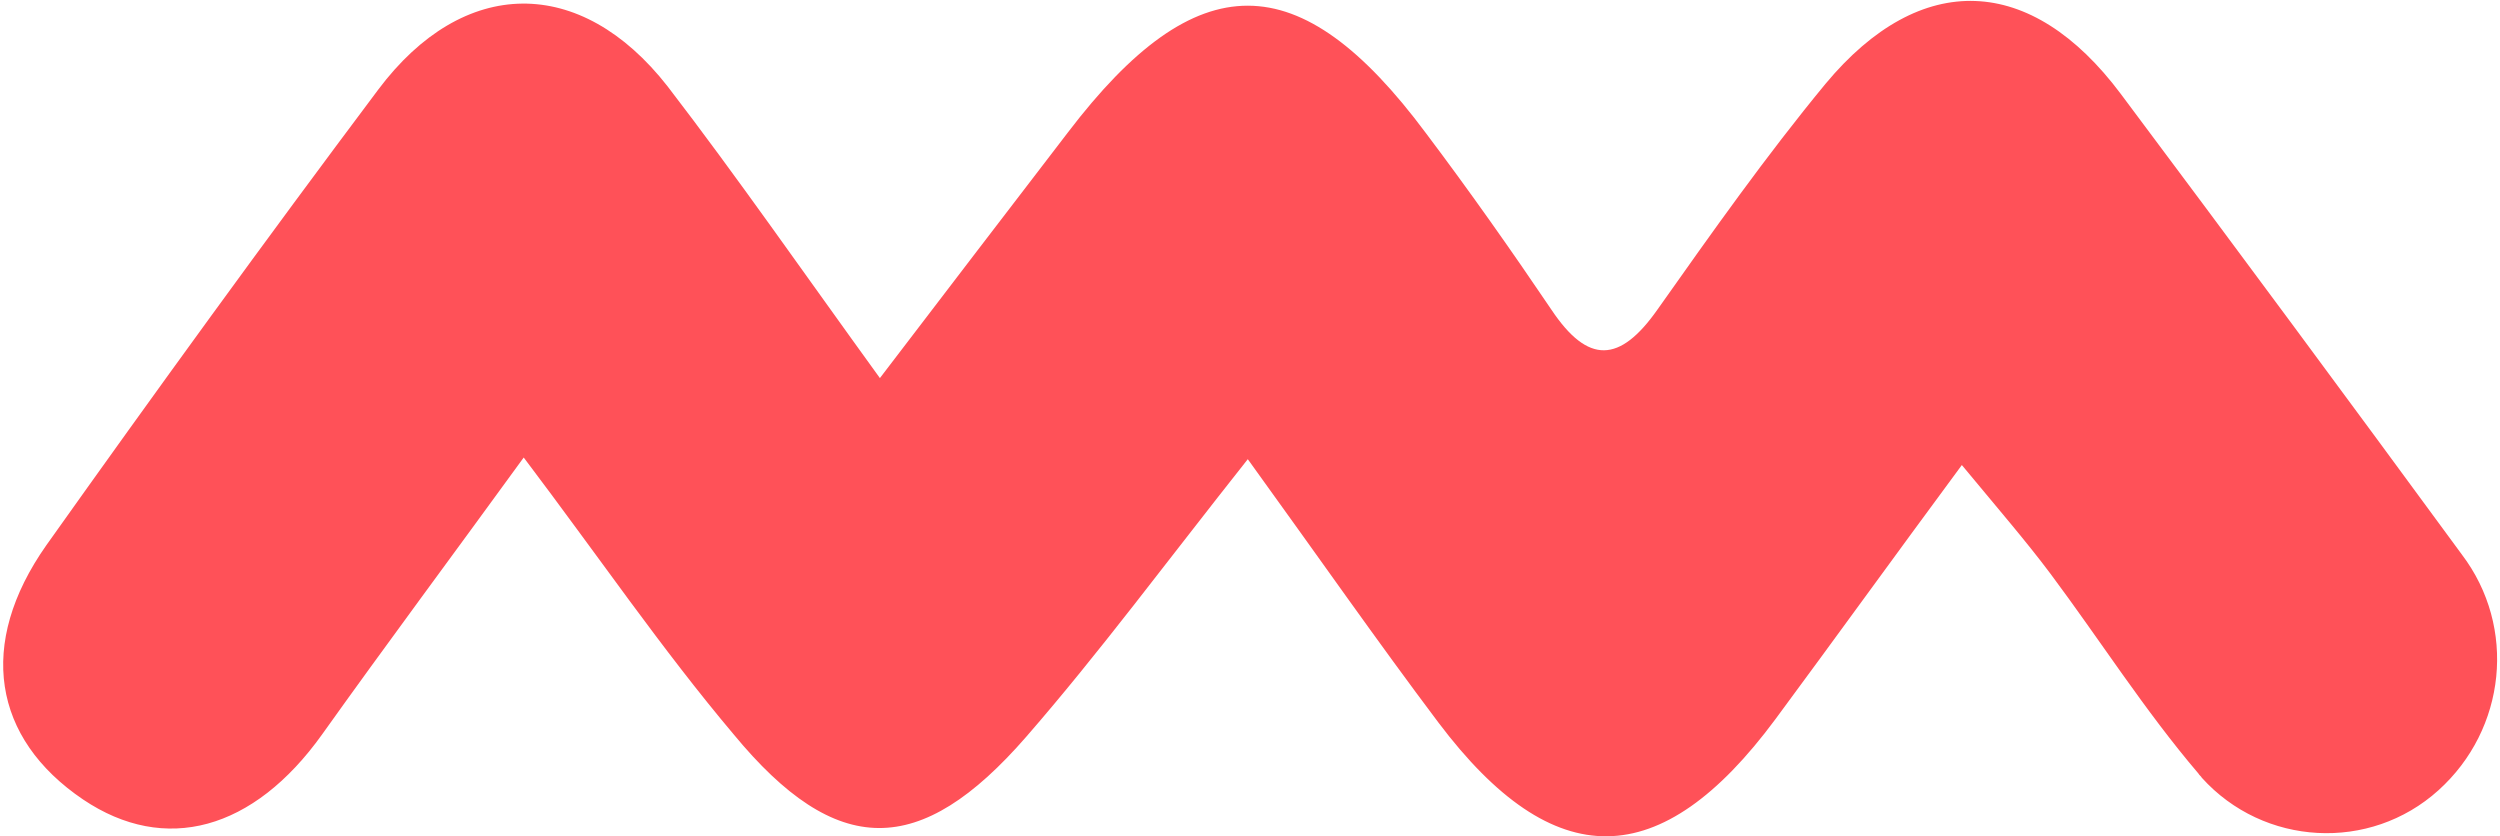 <?xml version="1.0" encoding="utf-8"?>
<!-- Generator: Adobe Illustrator 25.0.0, SVG Export Plug-In . SVG Version: 6.00 Build 0)  -->
<svg version="1.1" id="Layer_1" xmlns="http://www.w3.org/2000/svg" xmlns:xlink="http://www.w3.org/1999/xlink" x="0px" y="0px"
	 viewBox="0 0 299 100" style="enable-background:new 0 0 299 100;" xml:space="preserve">
<style type="text/css">
	.st0{fill:#FF5158;}
</style>
<g id="Group_8311" transform="translate(105.636 38.919)">
	<path id="Path_4495" class="st0" d="M43.6,16c-9.9,12.5-17.8,23.2-26.5,33.2c-12.7,14.6-22.7,14.6-35-0.3
		C-26.5,38.7-34,27.7-43,15.8c-8.5,11.7-16.4,22.3-24.1,33.1c-8.2,11.5-18.8,14.4-28.6,7.8c-10.8-7.3-12.7-18.6-4.4-30.4
		c13-18.3,26.2-36.5,39.7-54.5c10.2-13.6,24.2-13.7,34.6-0.4C-17.5-17.8-9.6-6.4-0.4,6.3c8-10.5,15.3-20,22.5-29.4
		C37.5-43.3,49.8-43.3,64.9-23c5.2,6.9,10.2,14,15,21.1c4.4,6.6,8.2,6.4,12.7,0c6.5-9.2,13-18.4,20.1-27
		c11.4-13.7,24.6-13.1,35.3,1.2C161.7-9.4,175.3,9,188.8,27.4c6.6,8.7,5.3,20.9-2.8,28.2c-8.2,7.4-20.9,6.7-28.3-1.5
		c-0.1-0.2-0.3-0.3-0.4-0.5c-6.4-7.5-11.8-16-17.7-23.9c-3-4-6.3-7.8-10.6-13c-8.2,11.1-15.2,20.8-22.3,30.4
		c-13.7,18.5-26.5,18.7-40.3,0.4C59.1,37.8,52.2,27.9,43.6,16"/>
</g>
</svg>
